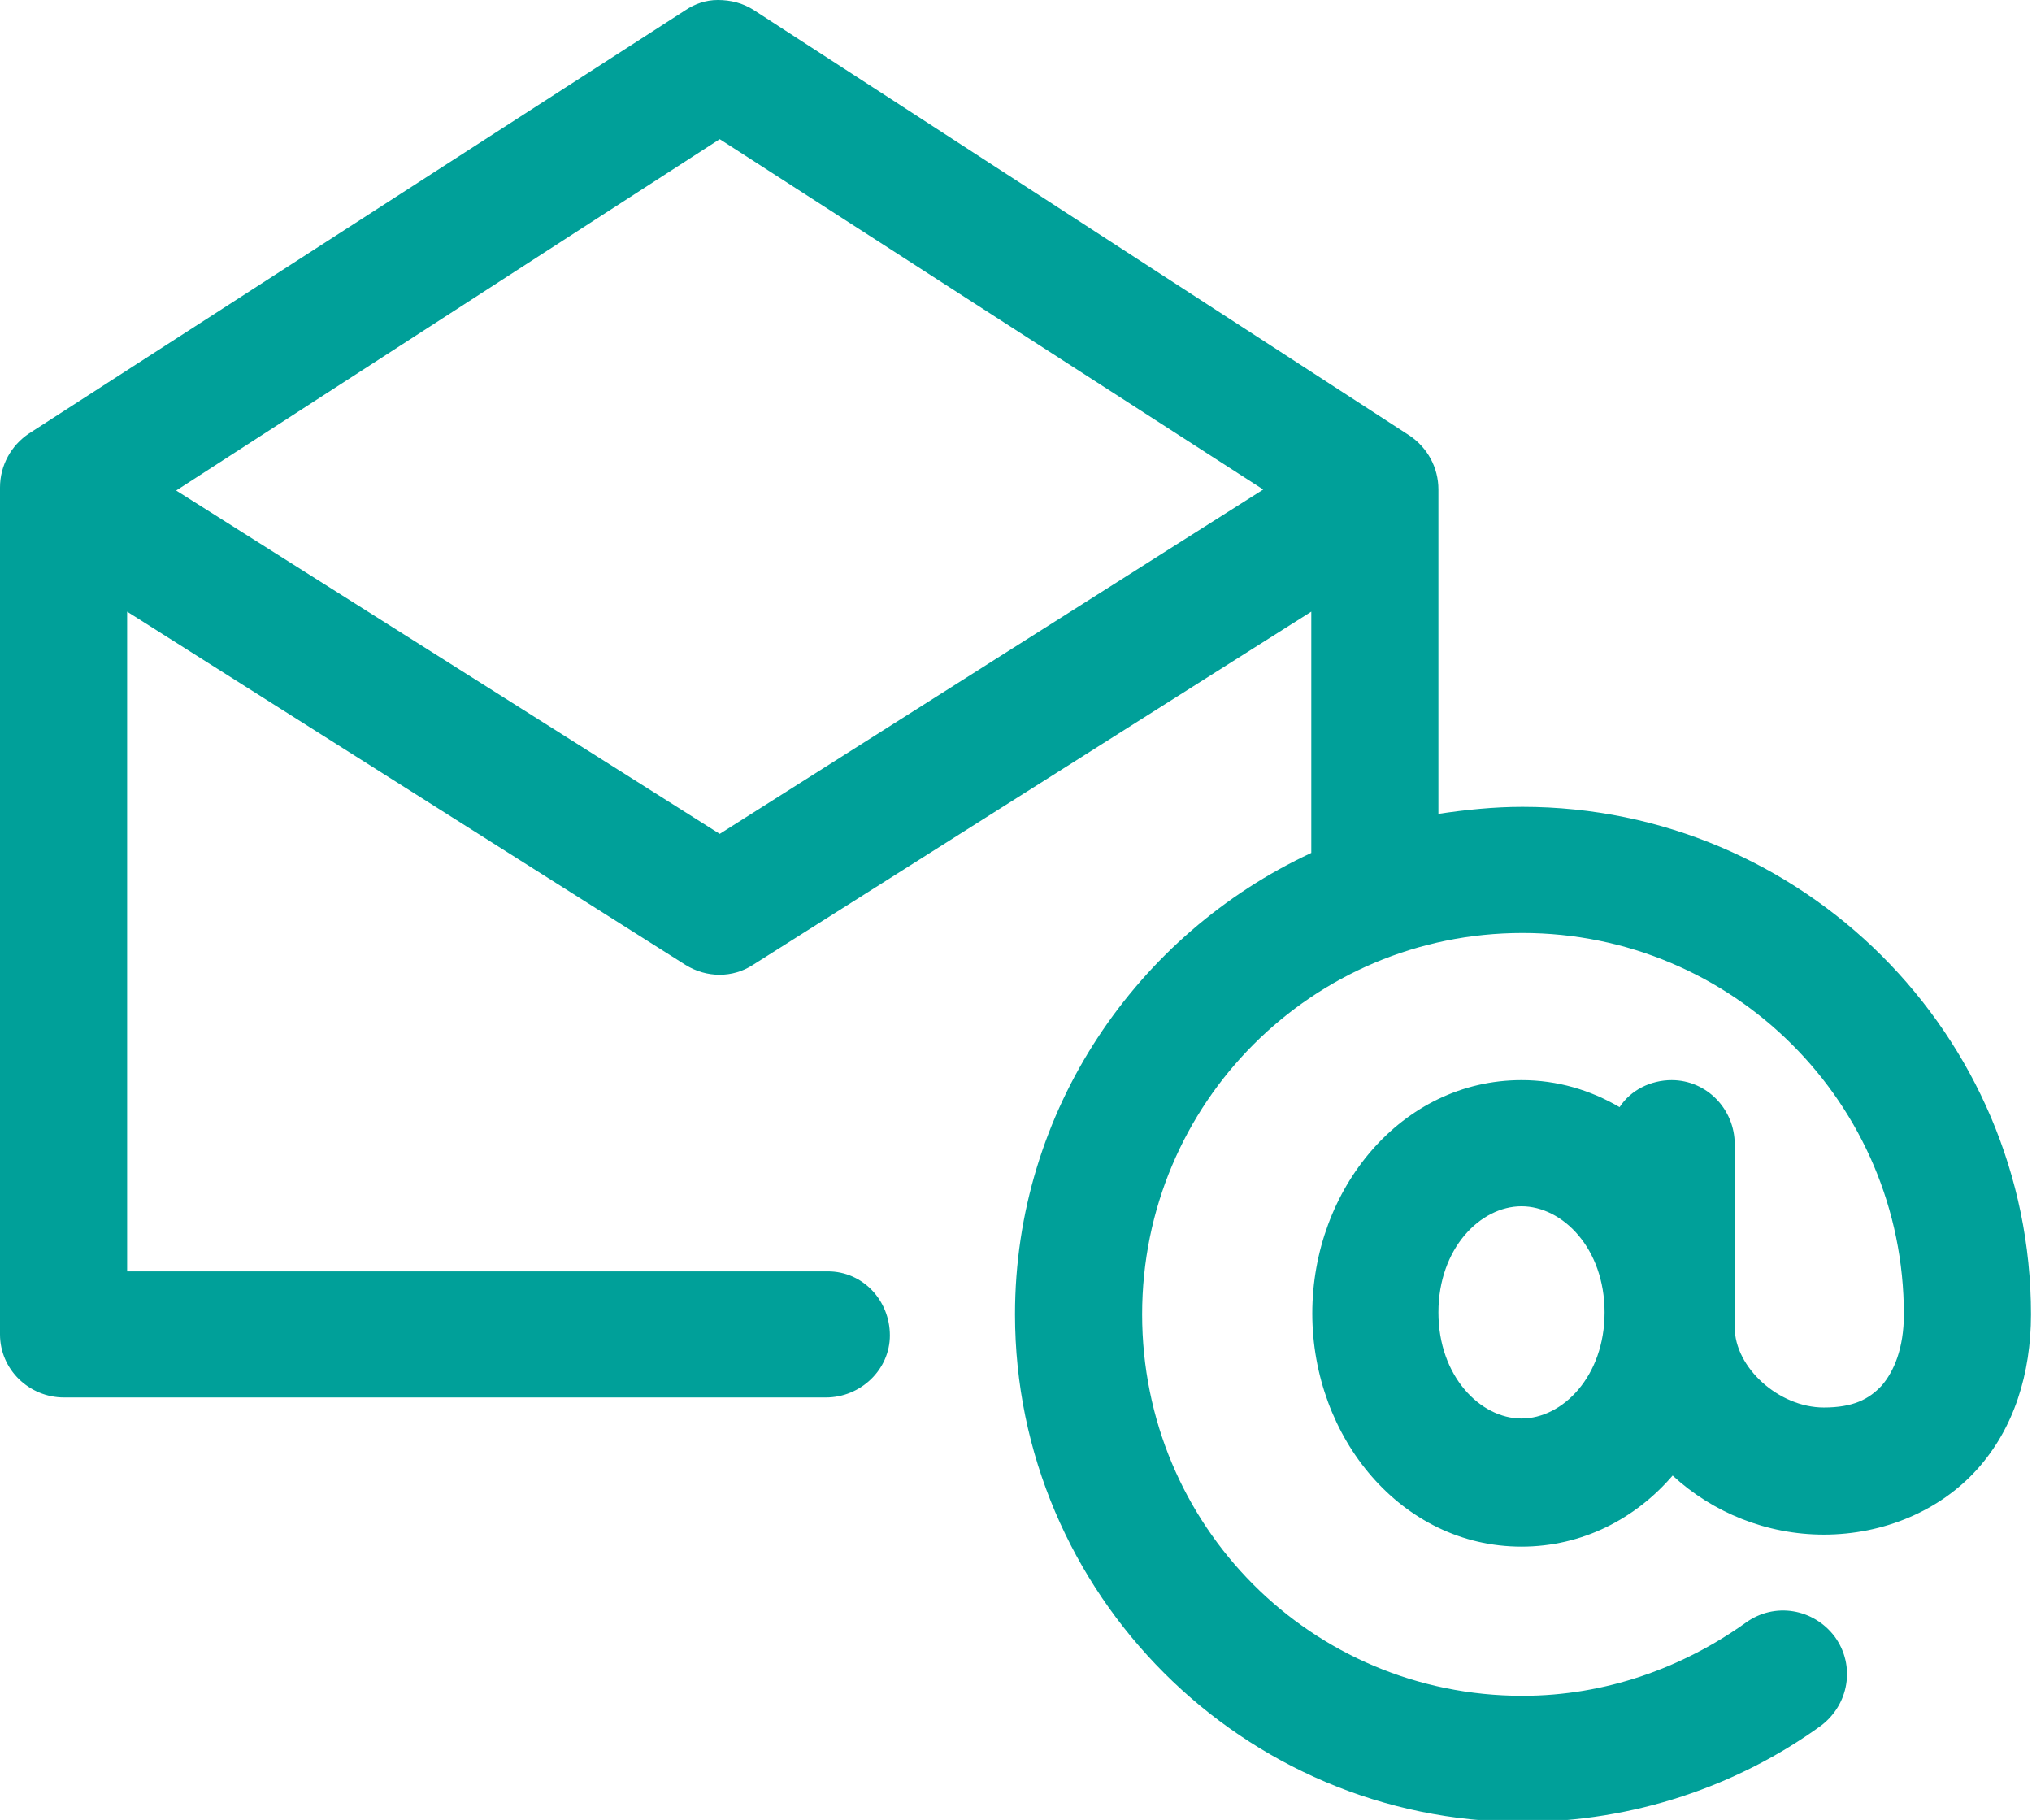 <?xml version="1.0" encoding="UTF-8"?>
<svg id="Layer_1" data-name="Layer 1" xmlns="http://www.w3.org/2000/svg" viewBox="0 0 20.3 18.18">
  <defs>
    <style>
      .cls-1 {
        fill: #00a099;
        stroke-width: 0px;
      }
    </style>
  </defs>
  <path class="cls-1" d="M7.17,0c-.12,0-.23.04-.32.1L.29,4.33c-.18.12-.29.32-.29.54v8.46c0,.35.29.63.64.63h7.61c.35,0,.64-.28.64-.62,0-.35-.27-.64-.62-.64H1.27v-6.59l5.58,3.53c.21.13.47.13.67,0l5.58-3.53v2.41c-1.74.81-2.96,2.57-2.96,4.61,0,2.79,2.28,5.07,5.07,5.07,1.11,0,2.15-.36,2.98-.96.28-.21.35-.6.14-.89-.21-.28-.6-.35-.89-.14-.63.45-1.4.73-2.23.73-2.11,0-3.8-1.7-3.8-3.81s1.7-3.81,3.8-3.81,3.81,1.7,3.81,3.81c0,.34-.1.57-.22.71-.13.14-.29.22-.58.22-.45,0-.89-.4-.89-.8v-1.83c0-.35-.28-.64-.63-.64-.21,0-.41.1-.52.27-.29-.17-.62-.27-.98-.27-1.2,0-2.09,1.09-2.09,2.33s.89,2.33,2.09,2.33c.61,0,1.14-.28,1.51-.71.4.37.94.59,1.51.59.6,0,1.16-.24,1.53-.65.37-.41.54-.96.54-1.55,0-2.79-2.28-5.07-5.08-5.07-.29,0-.57.03-.84.07v-3.24c0-.22-.11-.42-.29-.54L7.53.1c-.11-.07-.23-.1-.36-.1ZM7.19,1.39l5.43,3.5-5.43,3.44L1.76,4.9,7.19,1.39ZM15.2,12.05c.41,0,.83.42.83,1.06s-.42,1.06-.83,1.06-.83-.42-.83-1.06.42-1.06.83-1.06Z"/>
</svg>